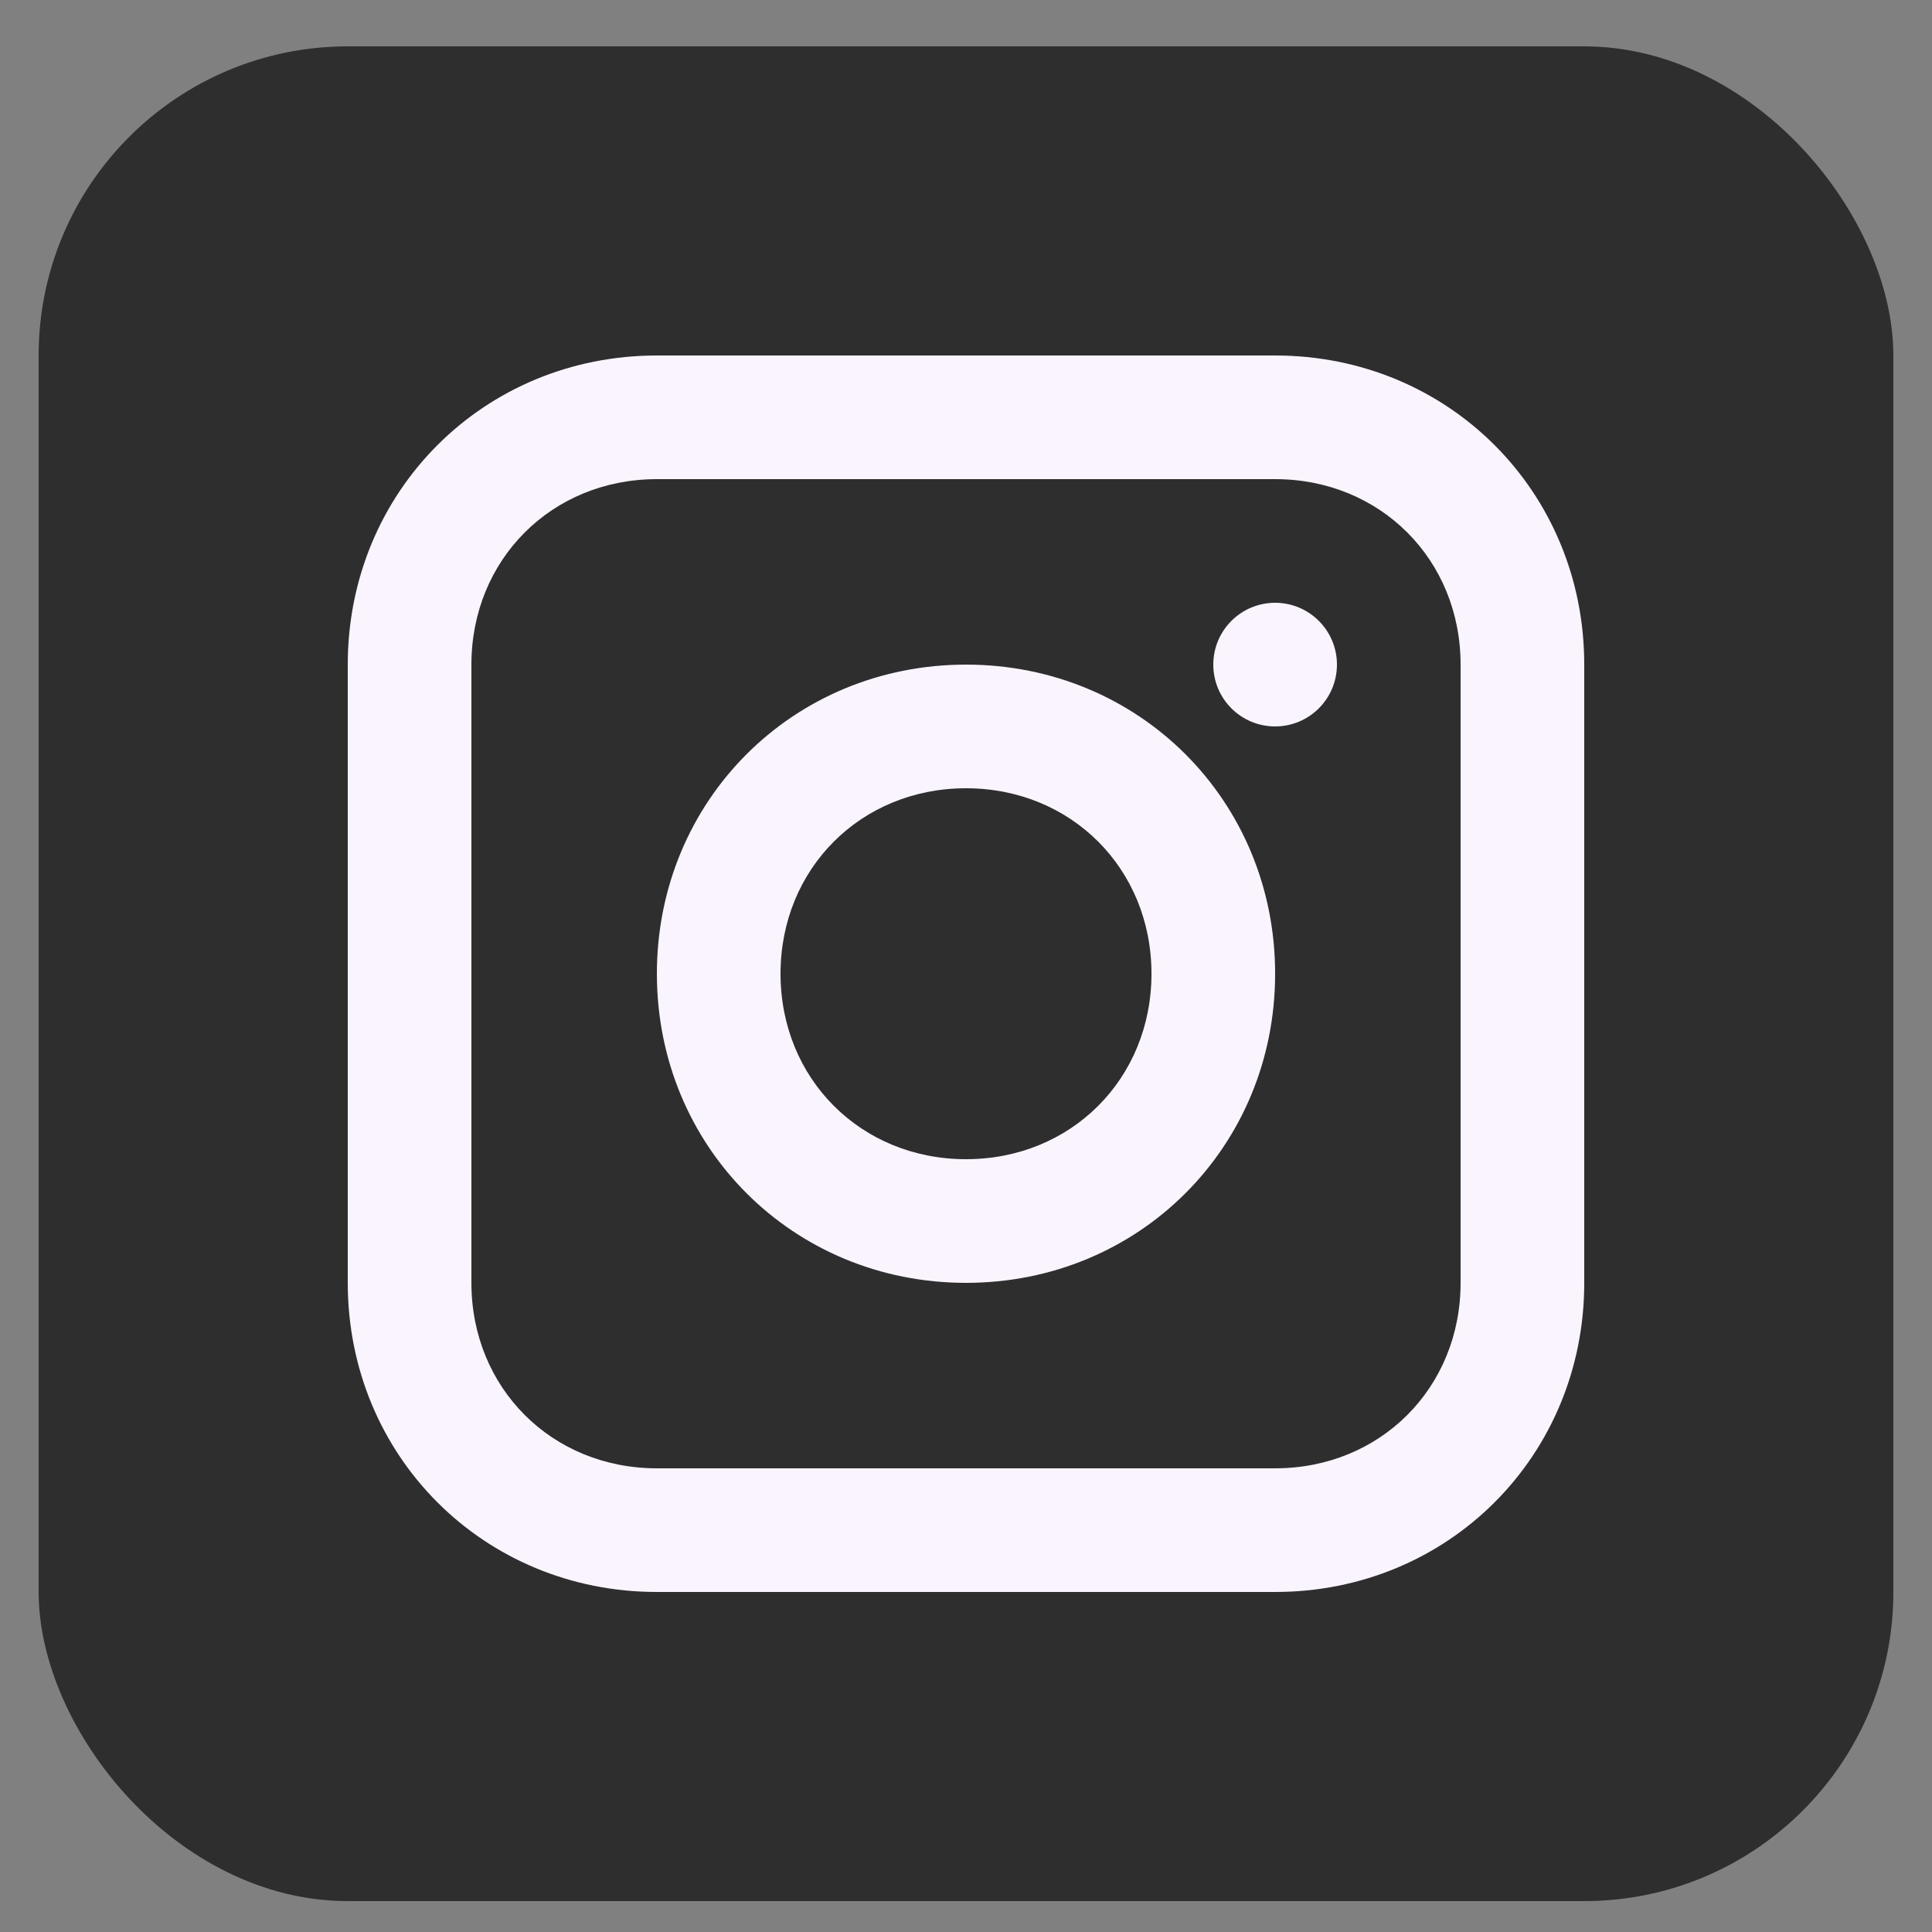 <svg width="25" height="25" viewBox="0 0 25 25" fill="none" xmlns="http://www.w3.org/2000/svg">
    <rect x="0" y="0" width="25" height="25" fill="#808080" stroke="none"/>
    <rect x="0.5" y="0.6" width="24" height="24" rx="4" fill="#2E2E2E"/>
    <path fill-rule="evenodd" clip-rule="evenodd"
          d="M16.5 4.6H8.5C6.26 4.6 4.5 6.36 4.5 8.6V16.6C4.5 18.84 6.26 20.6 8.5 20.6H16.5C18.74 20.6 20.5 18.84 20.5 16.6V8.6C20.5 6.36 18.74 4.6 16.5 4.6ZM18.9 16.6C18.9 17.96 17.86 19 16.5 19H8.5C7.14 19 6.1 17.96 6.1 16.6V8.6C6.1 7.24 7.14 6.2 8.5 6.2H16.5C17.86 6.2 18.9 7.24 18.9 8.6V16.6ZM12.5 8.6C10.26 8.6 8.5 10.36 8.5 12.6C8.5 14.84 10.26 16.6 12.5 16.6C14.74 16.6 16.5 14.84 16.5 12.6C16.5 10.36 14.74 8.6 12.5 8.6ZM12.5 15C11.14 15 10.1 13.96 10.1 12.6C10.1 11.24 11.14 10.2 12.5 10.2C13.86 10.2 14.9 11.24 14.9 12.6C14.9 13.96 13.86 15 12.5 15ZM17.3 8.6C17.3 9.042 16.942 9.4 16.5 9.4C16.058 9.4 15.7 9.042 15.7 8.6C15.7 8.158 16.058 7.8 16.5 7.8C16.942 7.8 17.3 8.158 17.3 8.6Z"
          fill="#FAF4FF"/>
</svg>
